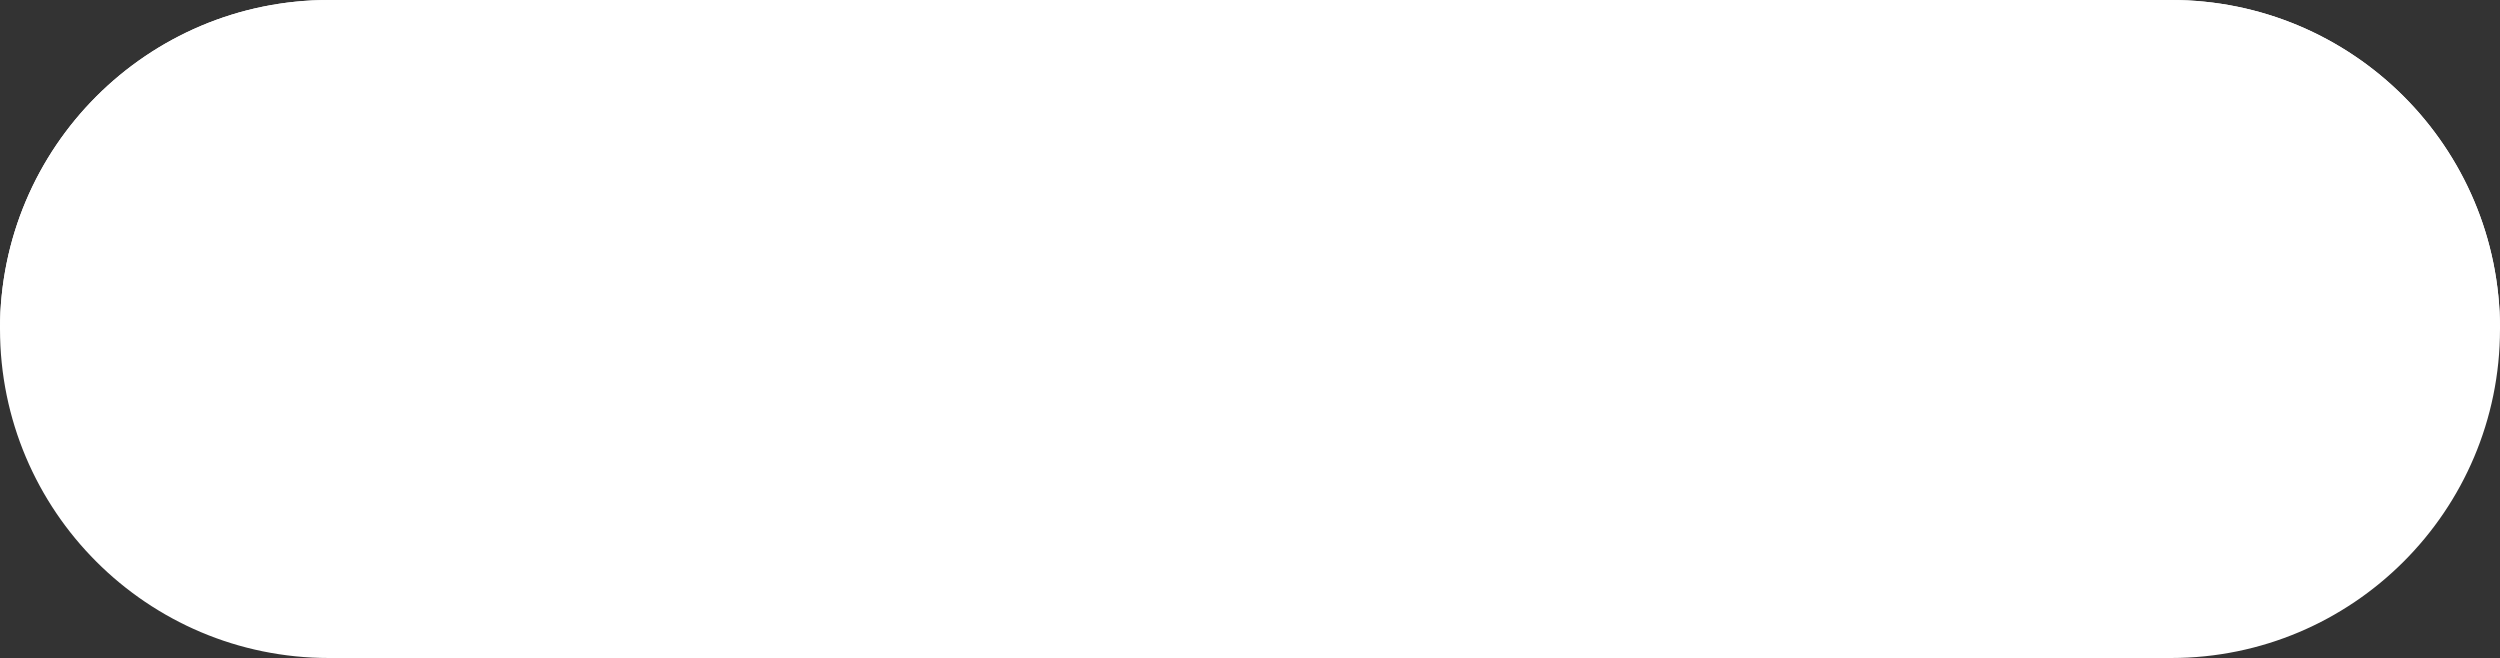 <?xml version="1.0" encoding="UTF-8" standalone="no"?><svg xmlns="http://www.w3.org/2000/svg" xmlns:xlink="http://www.w3.org/1999/xlink" fill="#000000" height="526.4" preserveAspectRatio="xMidYMid meet" version="1" viewBox="0.0 0.0 2000.0 526.4" width="2000" zoomAndPan="magnify"><rect x="0.0" y="0.0" width="2000.0" height="526.4" fill="#333333" stroke="none"/><g><g><g id="change1_1"><path d="M2000,263.2c0,72.7-29.5,138.5-77.1,186.1s-113.4,77.1-186.1,77.1H263.2C117.8,526.4,0,408.6,0,263.2 c0-72.7,29.5-138.5,77.1-186.1S190.5,0,263.2,0h1473.6C1882.2,0,2000,117.8,2000,263.2L2000,263.2z" fill="#ffffff"/></g><g id="change2_1"><path d="M2000,263.2H0c0-72.7,29.5-138.5,77.1-186.1S190.5,0,263.2,0h1473.6C1882.2,0,2000,117.8,2000,263.2 L2000,263.2z" fill="#ffffff"/></g></g></g></svg>